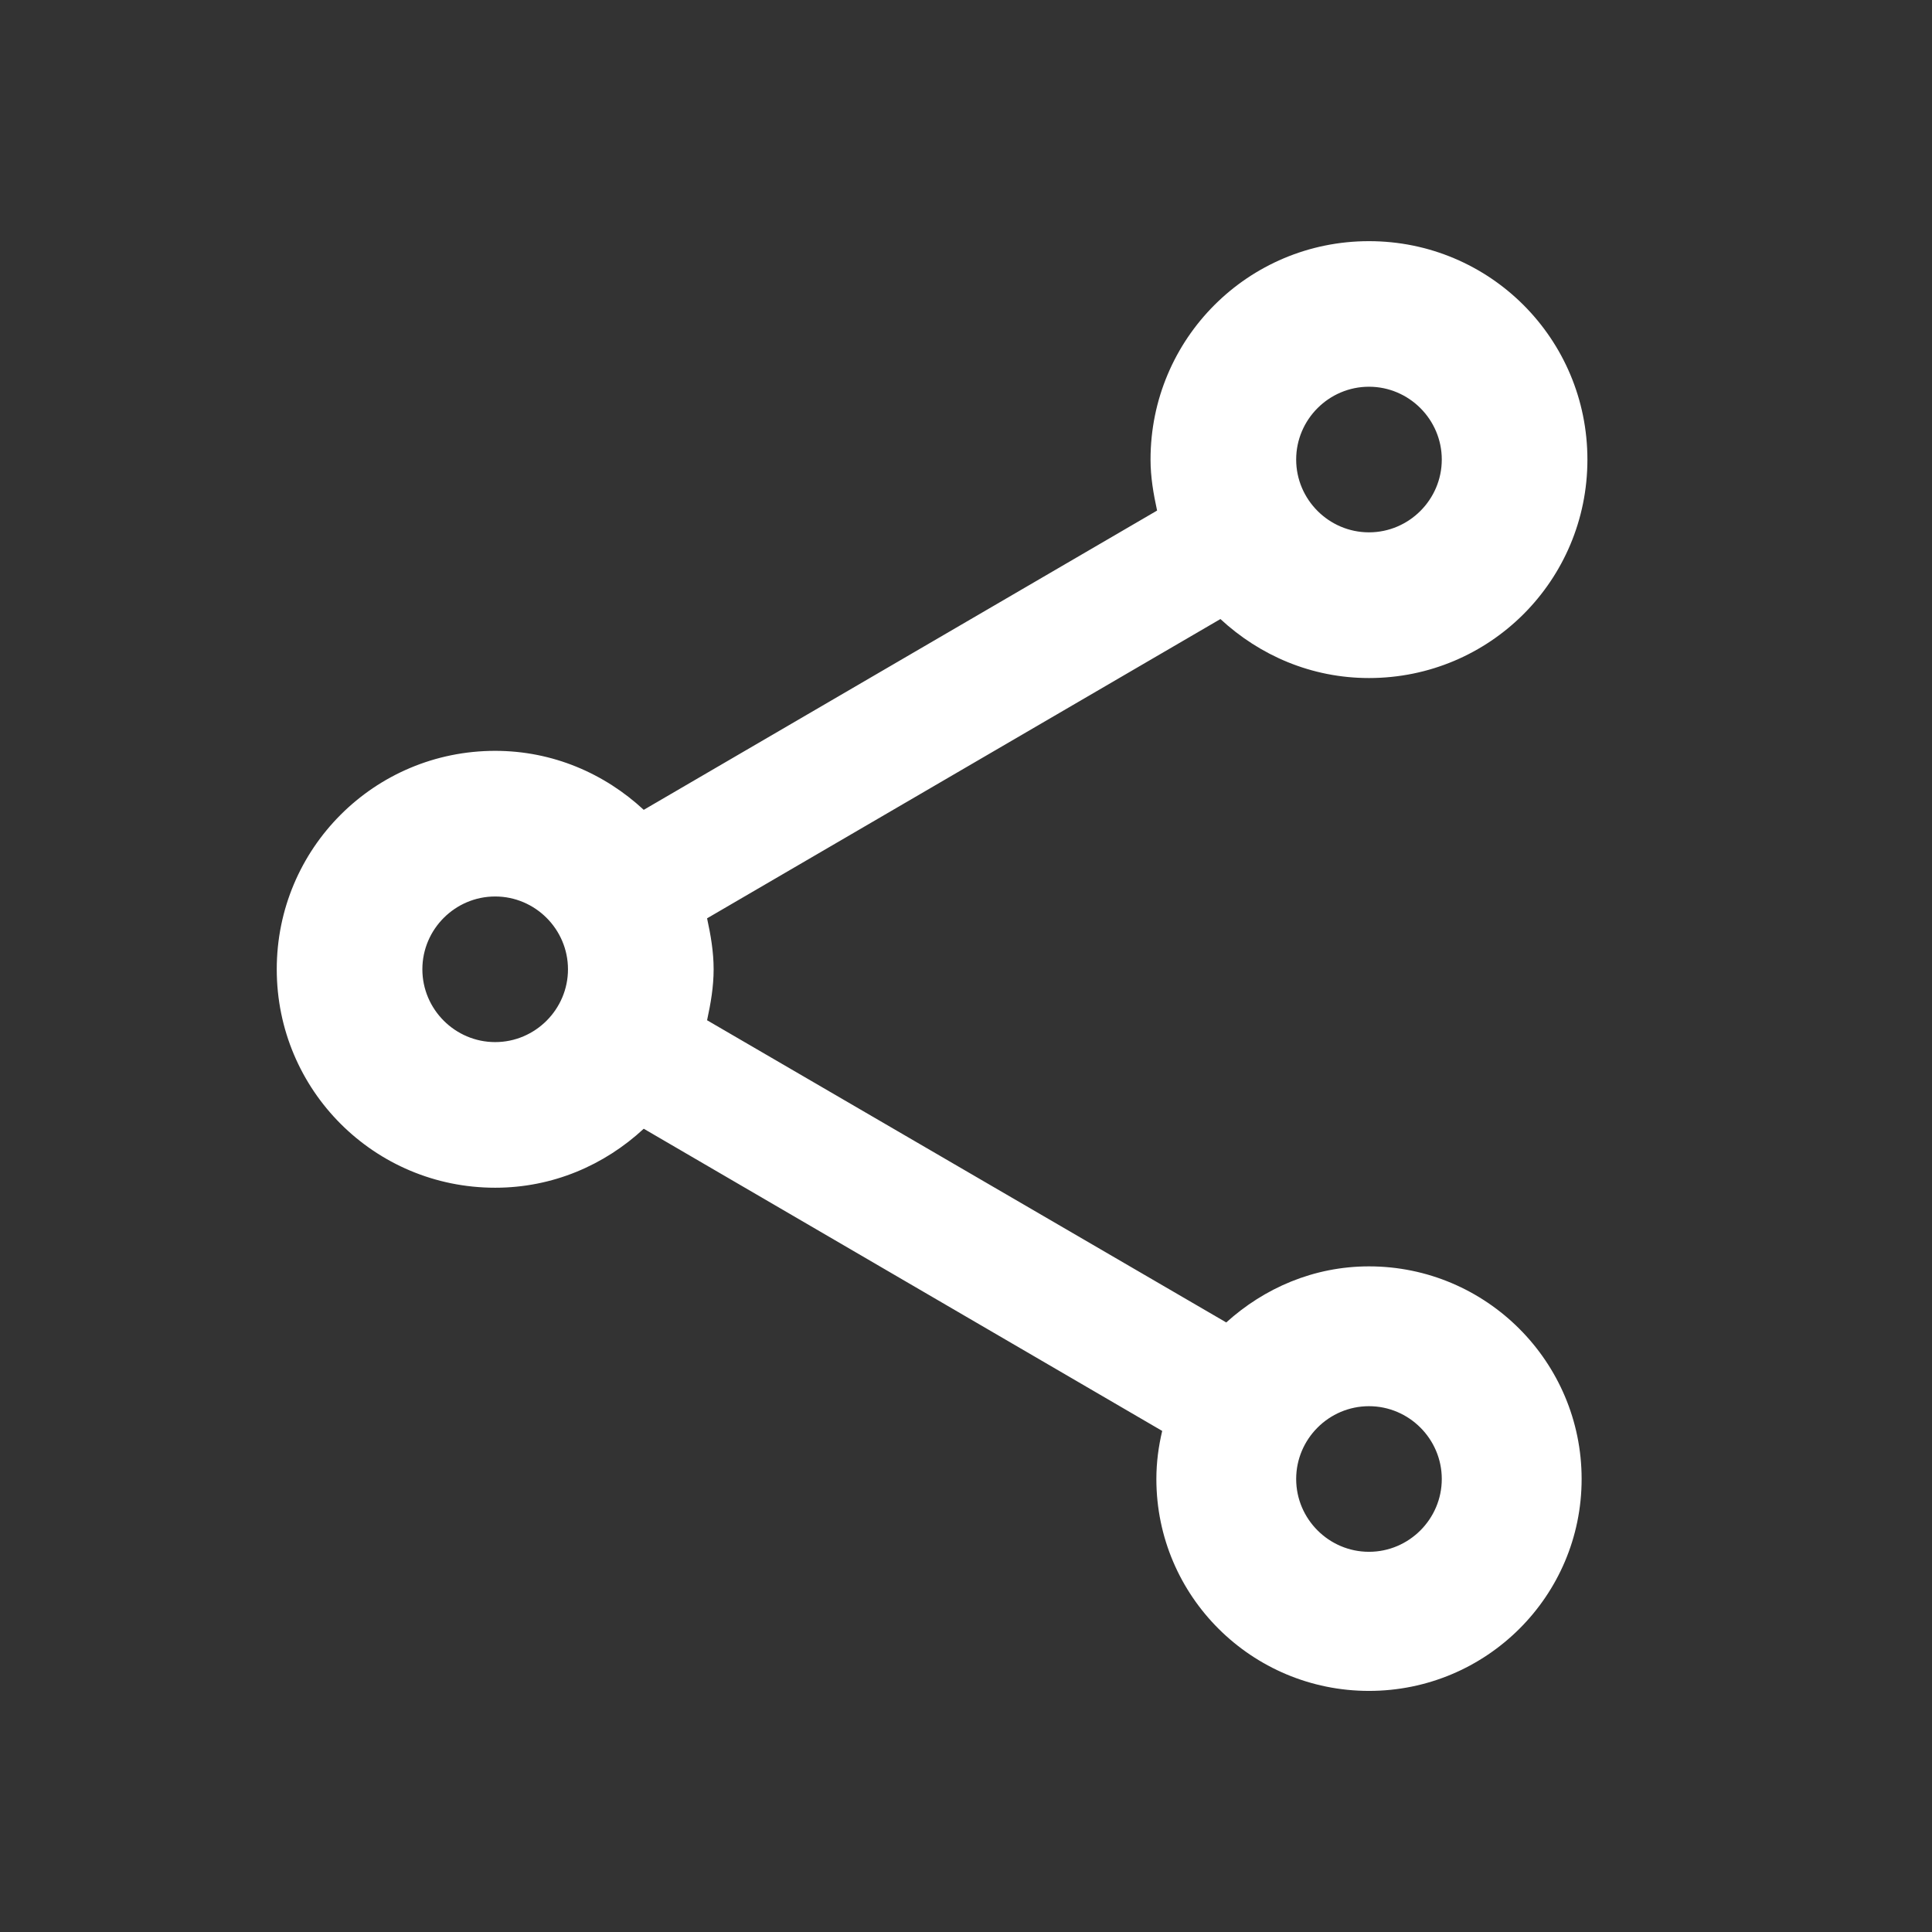 <?xml version="1.0" encoding="UTF-8"?>
<svg id="Layer_1" data-name="Layer 1" xmlns="http://www.w3.org/2000/svg" viewBox="0 0 854.47 854.47">
  <rect x="0" y="0" width="854.47" height="854.47" fill="#333333" stroke="none"/>
  <defs>
    <style>
      .cls-1 {
        fill: #fff;
      }
    </style>
  </defs>
  <path class="cls-1" d="M605.46,560.08c-24.48,0-46.38,9.66-63.12,24.8l-229.62-133.65c1.61-7.41,2.9-14.81,2.9-22.54s-1.29-15.14-2.9-22.54l227.04-132.36c17.39,16.1,40.26,26.09,65.7,26.09,53.46,0,96.61-43.15,96.61-96.61s-43.15-96.61-96.61-96.61-96.61,43.15-96.61,96.61c0,7.73,1.29,15.14,2.9,22.54l-227.04,132.36c-17.39-16.1-40.26-26.09-65.7-26.09-53.46,0-96.61,43.15-96.61,96.61s43.15,96.61,96.61,96.61c25.44,0,48.31-9.98,65.7-26.09l229.3,133.65c-1.61,6.76-2.58,13.85-2.58,21.26,0,51.85,42.19,93.72,94.04,93.72s94.04-41.87,94.04-93.72-42.19-94.04-94.04-94.04M605.46,171.04c17.71,0,32.2,14.49,32.2,32.2s-14.49,32.2-32.2,32.2-32.2-14.49-32.2-32.2,14.49-32.2,32.2-32.2M219,460.89c-17.71,0-32.2-14.49-32.2-32.2s14.49-32.2,32.2-32.2,32.2,14.49,32.2,32.2-14.49,32.2-32.2,32.2M605.46,686.32c-17.71,0-32.2-14.49-32.2-32.2s14.49-32.2,32.2-32.2,32.2,14.49,32.2,32.2-14.49,32.2-32.2,32.2Z"/>
</svg>